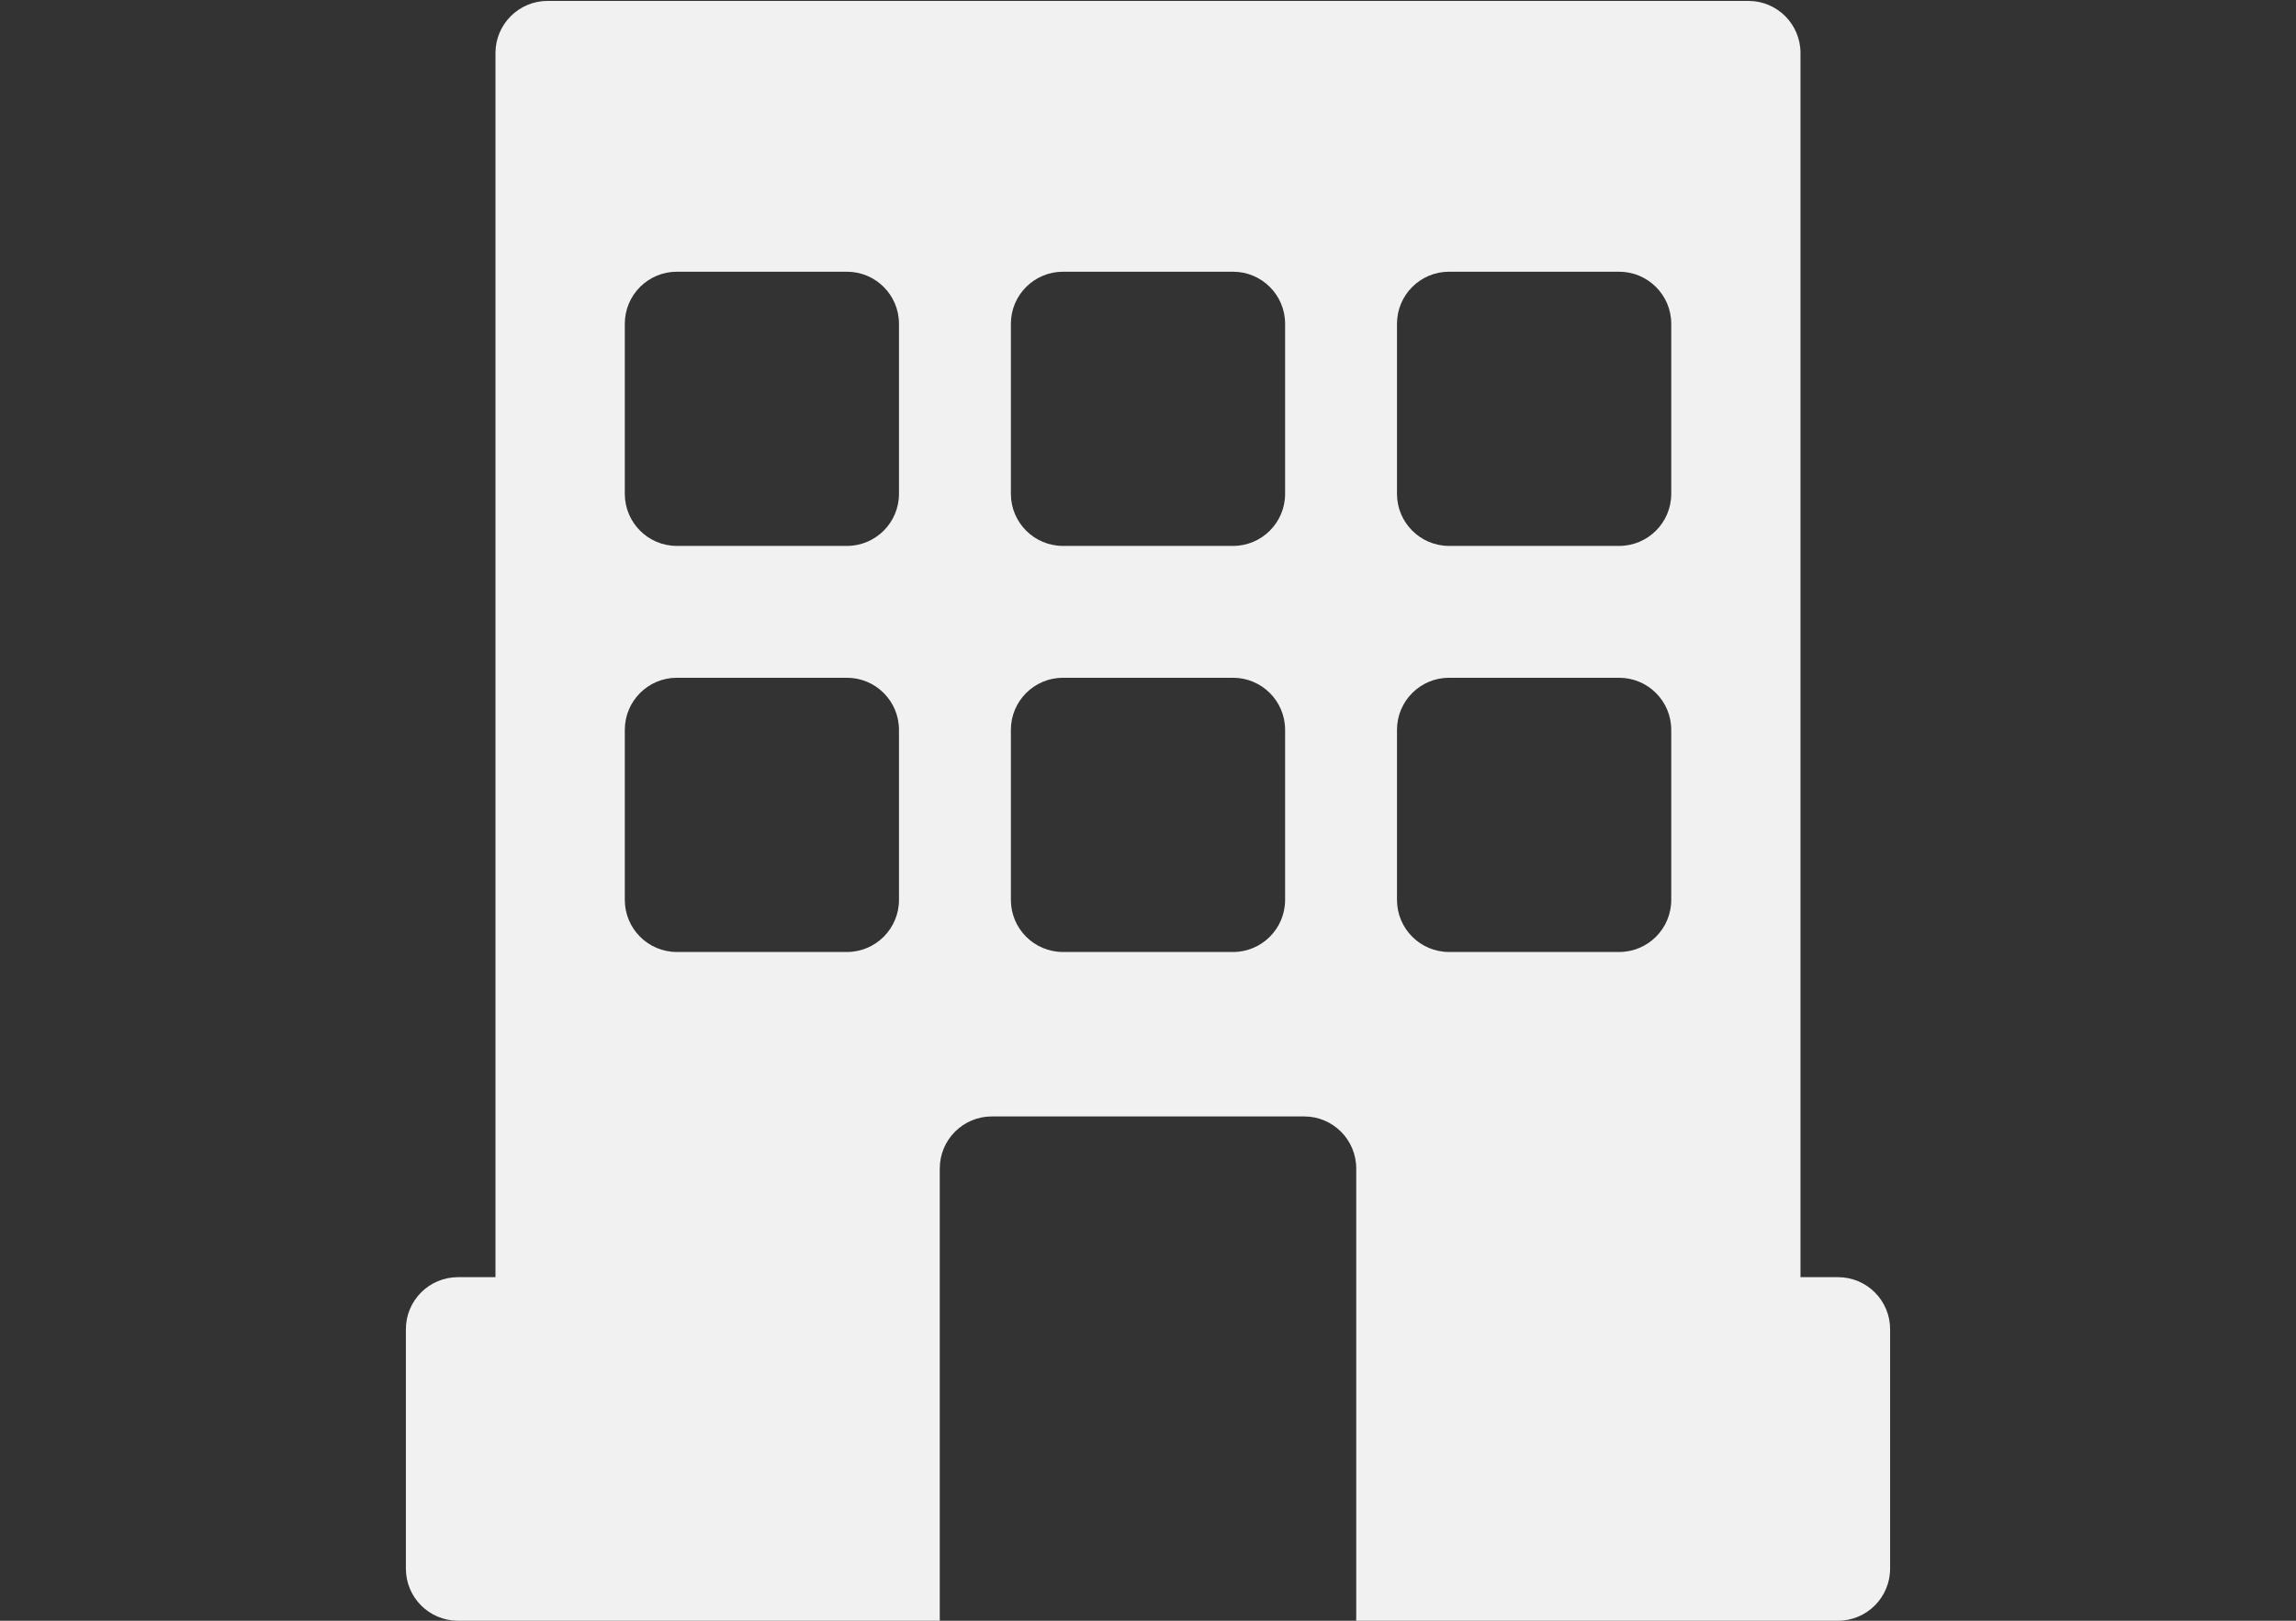 <?xml version="1.0" encoding="utf-8"?>
<!-- Generator: Adobe Illustrator 16.0.0, SVG Export Plug-In . SVG Version: 6.00 Build 0)  -->
<!DOCTYPE svg PUBLIC "-//W3C//DTD SVG 1.1//EN" "http://www.w3.org/Graphics/SVG/1.1/DTD/svg11.dtd">
<svg version="1.1" id="Camada_1" xmlns="http://www.w3.org/2000/svg" xmlns:xlink="http://www.w3.org/1999/xlink" x="0px" y="0px"
	 width="85px" height="60px" viewBox="0 16.645 85 60" enable-background="new 0 16.645 85 60" xml:space="preserve">
<rect x="0" y="16.645" width="85" height="60" fill="#333333" stroke="none"/>
<g>
	<g>
		<path fill="#F1F1F1" d="M68.045,63.926h-1.389V18.608c0-1.064-0.861-1.929-1.926-1.929H20.271c-1.063,0-1.928,0.864-1.928,1.929
			v45.318h-1.389c-1.064,0-1.928,0.863-1.928,1.928v8.863c0,1.064,0.863,1.928,1.928,1.928h17.84
			c-0.001-0.026-0.003-0.052-0.003-0.08V59.904c0-1.065,0.863-1.928,1.927-1.928h11.565c1.063,0,1.926,0.862,1.926,1.928v16.659
			c0,0.028-0.002,0.055-0.004,0.082h17.84c1.064,0,1.928-0.863,1.928-1.93v-8.861C69.975,64.789,69.109,63.926,68.045,63.926z
			 M33.281,49.959c0,1.065-0.862,1.929-1.928,1.929h-6.295c-1.064,0-1.927-0.863-1.927-1.929v-6.295
			c0-1.064,0.862-1.928,1.927-1.928h6.295c1.065,0,1.928,0.863,1.928,1.928V49.959z M33.281,34.927c0,1.063-0.862,1.928-1.928,1.928
			h-6.295c-1.064,0-1.927-0.863-1.927-1.928v-6.296c0-1.064,0.862-1.927,1.927-1.927h6.295c1.065,0,1.928,0.862,1.928,1.927V34.927z
			 M47.576,49.959c0,1.065-0.863,1.929-1.928,1.929h-6.295c-1.065,0-1.929-0.863-1.929-1.929v-6.295
			c0-1.064,0.863-1.928,1.929-1.928h6.295c1.064,0,1.928,0.863,1.928,1.928V49.959z M47.576,34.927c0,1.063-0.863,1.928-1.928,1.928
			h-6.295c-1.065,0-1.929-0.863-1.929-1.928v-6.296c0-1.064,0.863-1.927,1.929-1.927h6.295c1.064,0,1.928,0.862,1.928,1.927V34.927z
			 M61.871,49.959c0,1.065-0.863,1.929-1.93,1.929h-6.295c-1.064,0-1.928-0.863-1.928-1.929v-6.295c0-1.064,0.861-1.928,1.928-1.928
			h6.295c1.064,0,1.93,0.863,1.93,1.928V49.959z M61.871,34.927c0,1.063-0.863,1.928-1.93,1.928h-6.295
			c-1.064,0-1.928-0.863-1.928-1.928v-6.296c0-1.064,0.861-1.927,1.928-1.927h6.295c1.064,0,1.93,0.862,1.93,1.927V34.927z"/>
	</g>
</g>
</svg>
